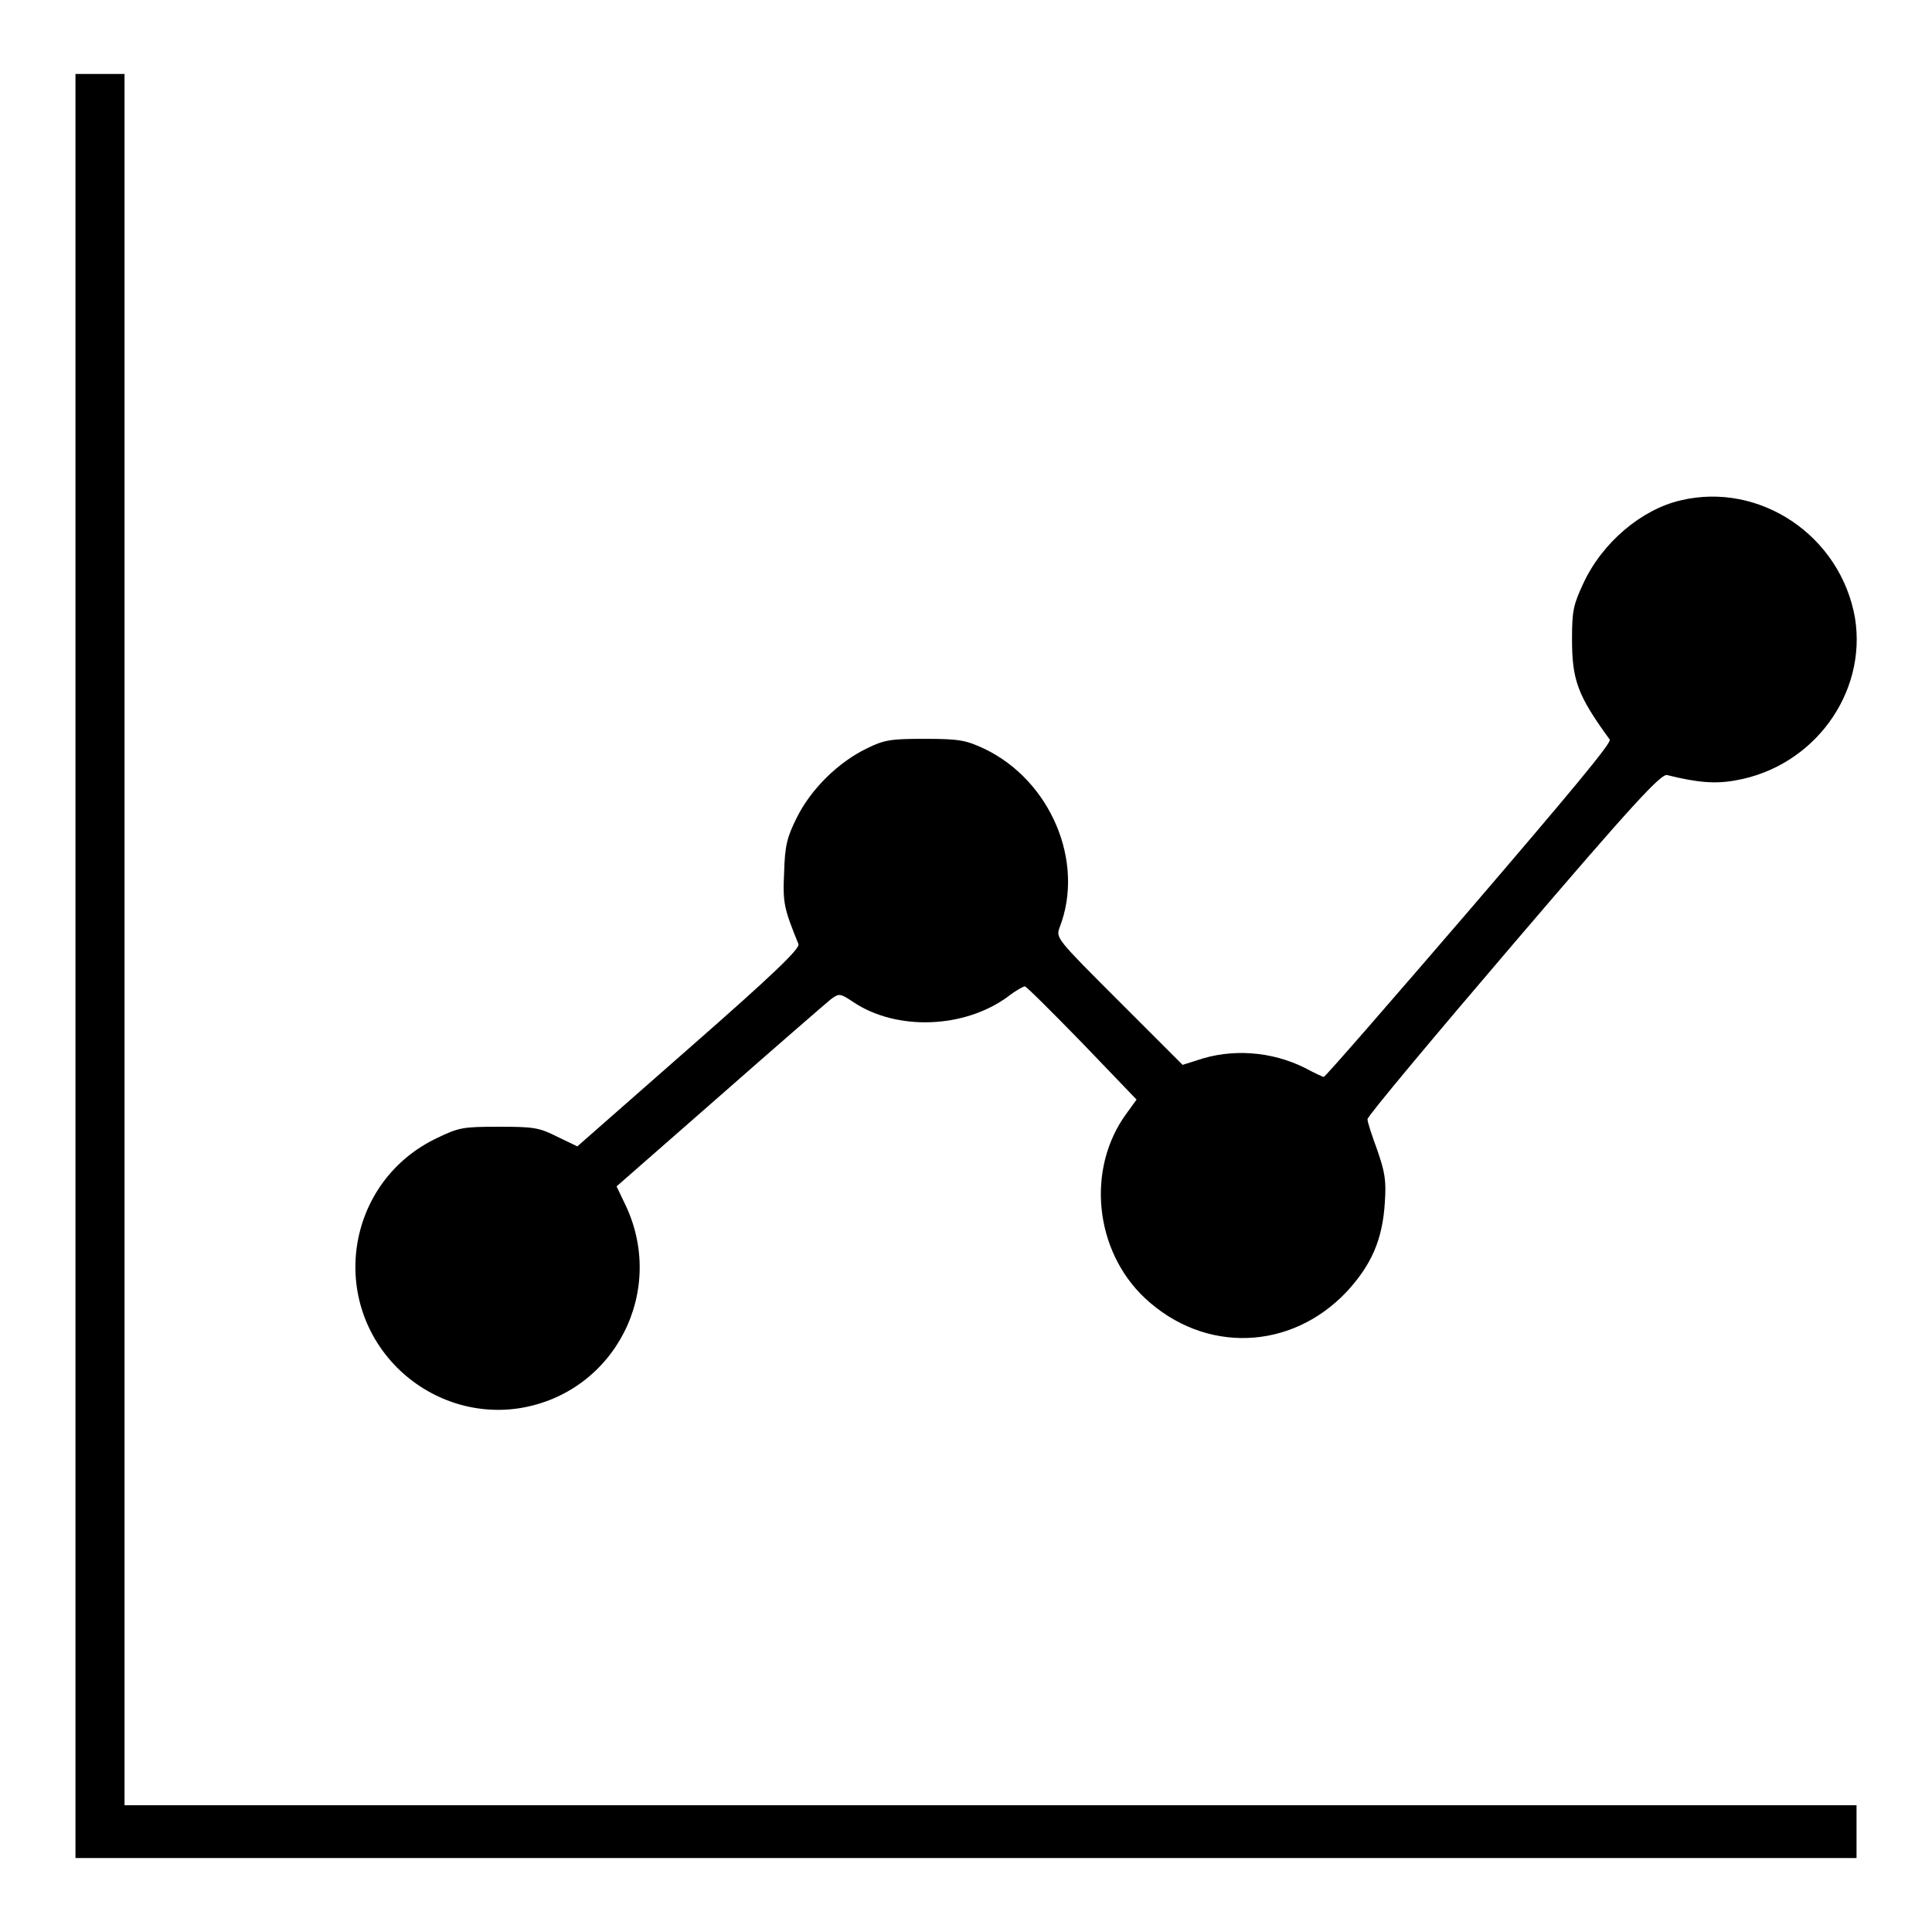 <?xml version="1.0" encoding="utf-8"?>
<!-- Svg Vector Icons : http://www.onlinewebfonts.com/icon -->
<!DOCTYPE svg PUBLIC "-//W3C//DTD SVG 1.1//EN" "http://www.w3.org/Graphics/SVG/1.1/DTD/svg11.dtd">
<svg version="1.1" xmlns="http://www.w3.org/2000/svg" xmlns:xlink="http://www.w3.org/1999/xlink" x="0px" y="0px" viewBox="0 0 256 256" enable-background="new 0 0 256 256" xml:space="preserve">
<g><g><g><path fill="#000000" d="M10,128v118.2h118h118v-3.5v-3.5H131.2H16.5V124.5V9.8h-3.2H10V128z"/><path fill="#000000" d="M222.7,66.3c-5.2,1.2-10.4,5.6-12.9,11c-1.3,2.8-1.5,3.6-1.5,7.3c0,5.5,0.7,7.5,5,13.4c0.3,0.4-5.4,7.2-18.6,22.6c-10.5,12.2-19.1,22.1-19.3,22.1c-0.1,0-1.2-0.5-2.5-1.2c-4.4-2.2-9.7-2.6-14.3-1l-1.9,0.6l-8.4-8.4c-8.3-8.3-8.4-8.4-7.9-9.8c3.4-8.7-1.2-19.5-10-23.7c-2.4-1.1-3.2-1.3-7.8-1.3c-4.5,0-5.4,0.1-7.8,1.3c-3.7,1.8-7.3,5.3-9.2,9.1c-1.3,2.6-1.6,3.7-1.7,7.3c-0.2,4.1,0,4.8,1.9,9.5c0.2,0.6-3.2,3.9-14.5,13.8l-14.8,13l-2.7-1.3c-2.4-1.2-3.1-1.3-7.7-1.3c-4.8,0-5.3,0.1-8.2,1.5c-11.8,5.6-14.5,21.1-5.3,30.4c4.3,4.3,10.3,6.3,16.2,5.4c12.7-2,19.7-15.7,13.9-27.3l-1-2.1l13.7-12c7.5-6.6,14.2-12.4,14.7-12.8c1.1-0.8,1.2-0.8,3,0.4c5.7,3.8,14.6,3.5,20.4-0.7c1-0.8,2.1-1.4,2.3-1.4c0.2,0,3.6,3.4,7.6,7.5l7.2,7.5l-1.3,1.8c-5.4,7.3-4.3,18.2,2.4,24.5c7.9,7.4,19.4,7,26.8-0.9c3.2-3.5,4.7-6.8,5-11.8c0.2-2.9,0-4-1-6.9c-0.7-1.9-1.3-3.7-1.3-4.1c0-0.4,8.7-10.8,19.3-23.2c15.8-18.5,19.6-22.6,20.4-22.4c4,1,6.4,1.2,9.1,0.7c10.3-1.8,17.4-11.5,15.8-21.5C243.9,71,233.2,63.8,222.7,66.3z"/></g></g></g>
</svg>